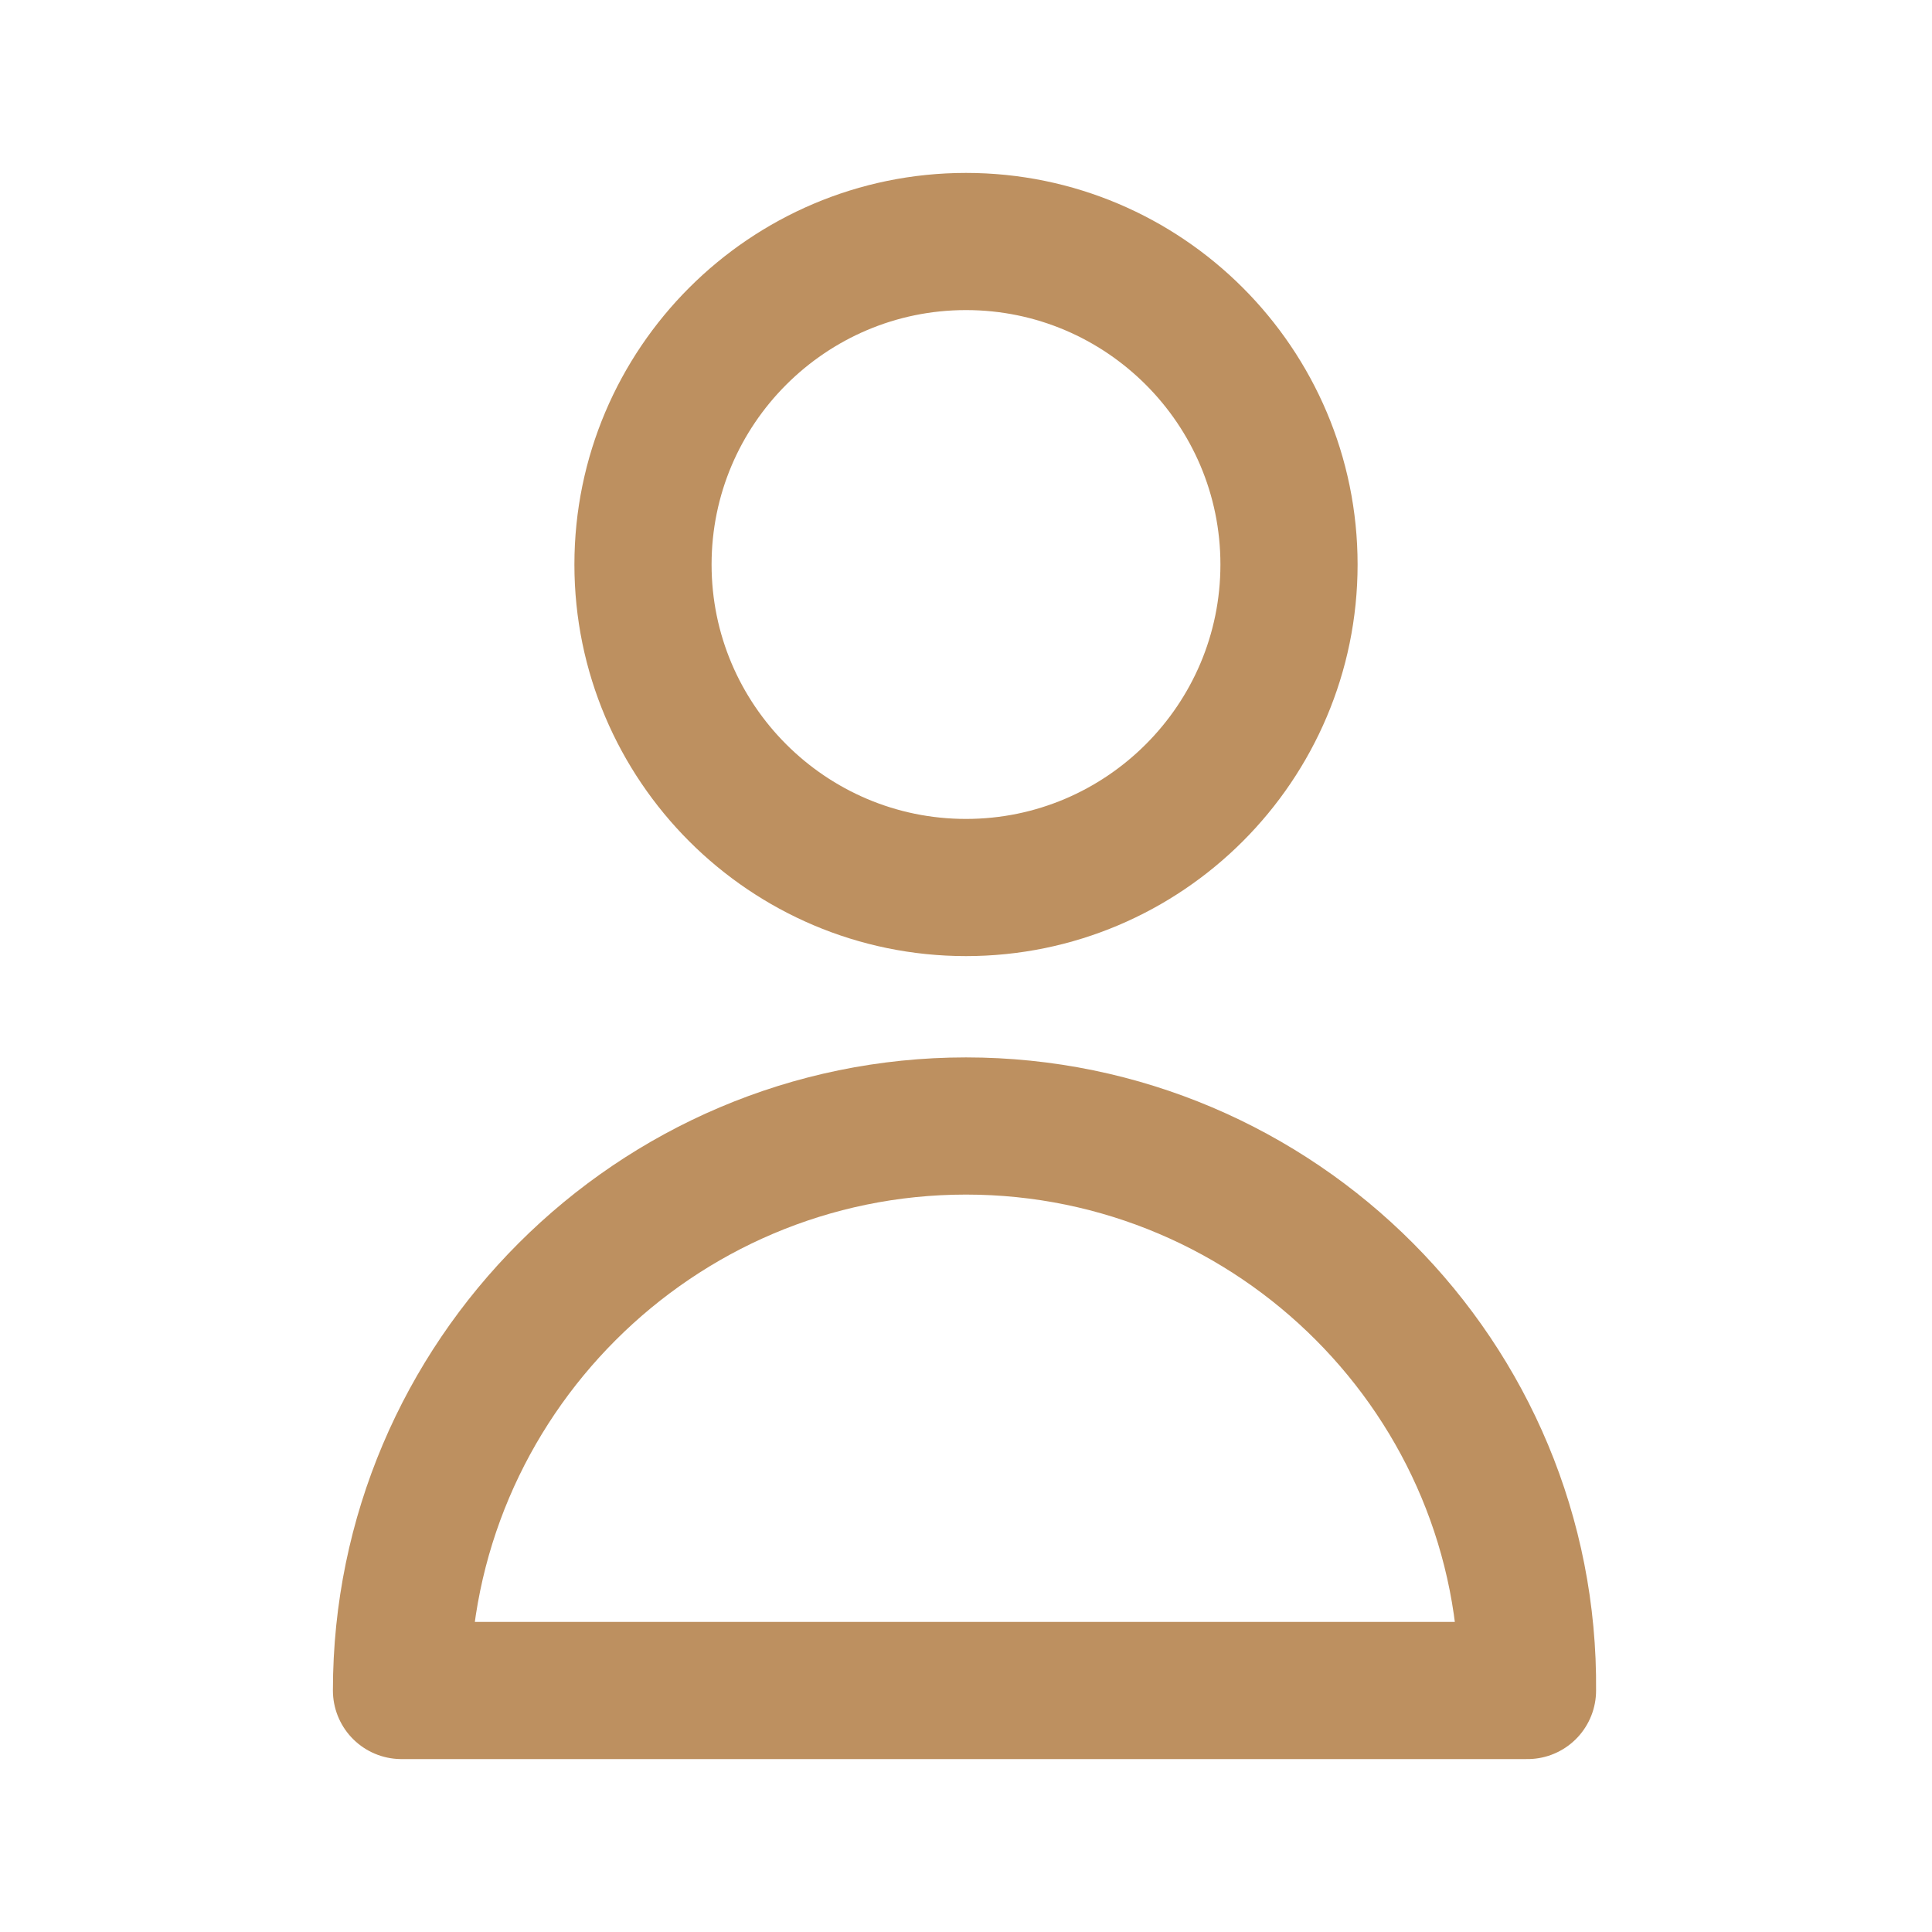<svg xmlns="http://www.w3.org/2000/svg" xmlns:xlink="http://www.w3.org/1999/xlink" id="Layer_1" x="0px" y="0px" viewBox="0 0 64 64" style="enable-background:new 0 0 64 64;" xml:space="preserve"><style type="text/css">	.st0{fill:none;stroke:#BD9060;stroke-width:4.544;stroke-linecap:round;stroke-linejoin:round;stroke-miterlimit:10.667;}</style><g id="SVGRepo_bgCarrier"></g><g id="SVGRepo_tracerCarrier"></g><g id="SVGRepo_iconCarrier">	<path class="st0" d="M42.7,18.7c0,5.9-4.8,10.7-10.7,10.7c-5.9,0-10.7-4.8-10.7-10.7S26.1,8,32,8C37.9,8,42.7,12.8,42.7,18.7z"></path>	<path class="st0" d="M32,37.3c-10.3,0-18.7,8.4-18.7,18.7h37.3C50.7,45.7,42.3,37.3,32,37.3z"></path></g></svg>